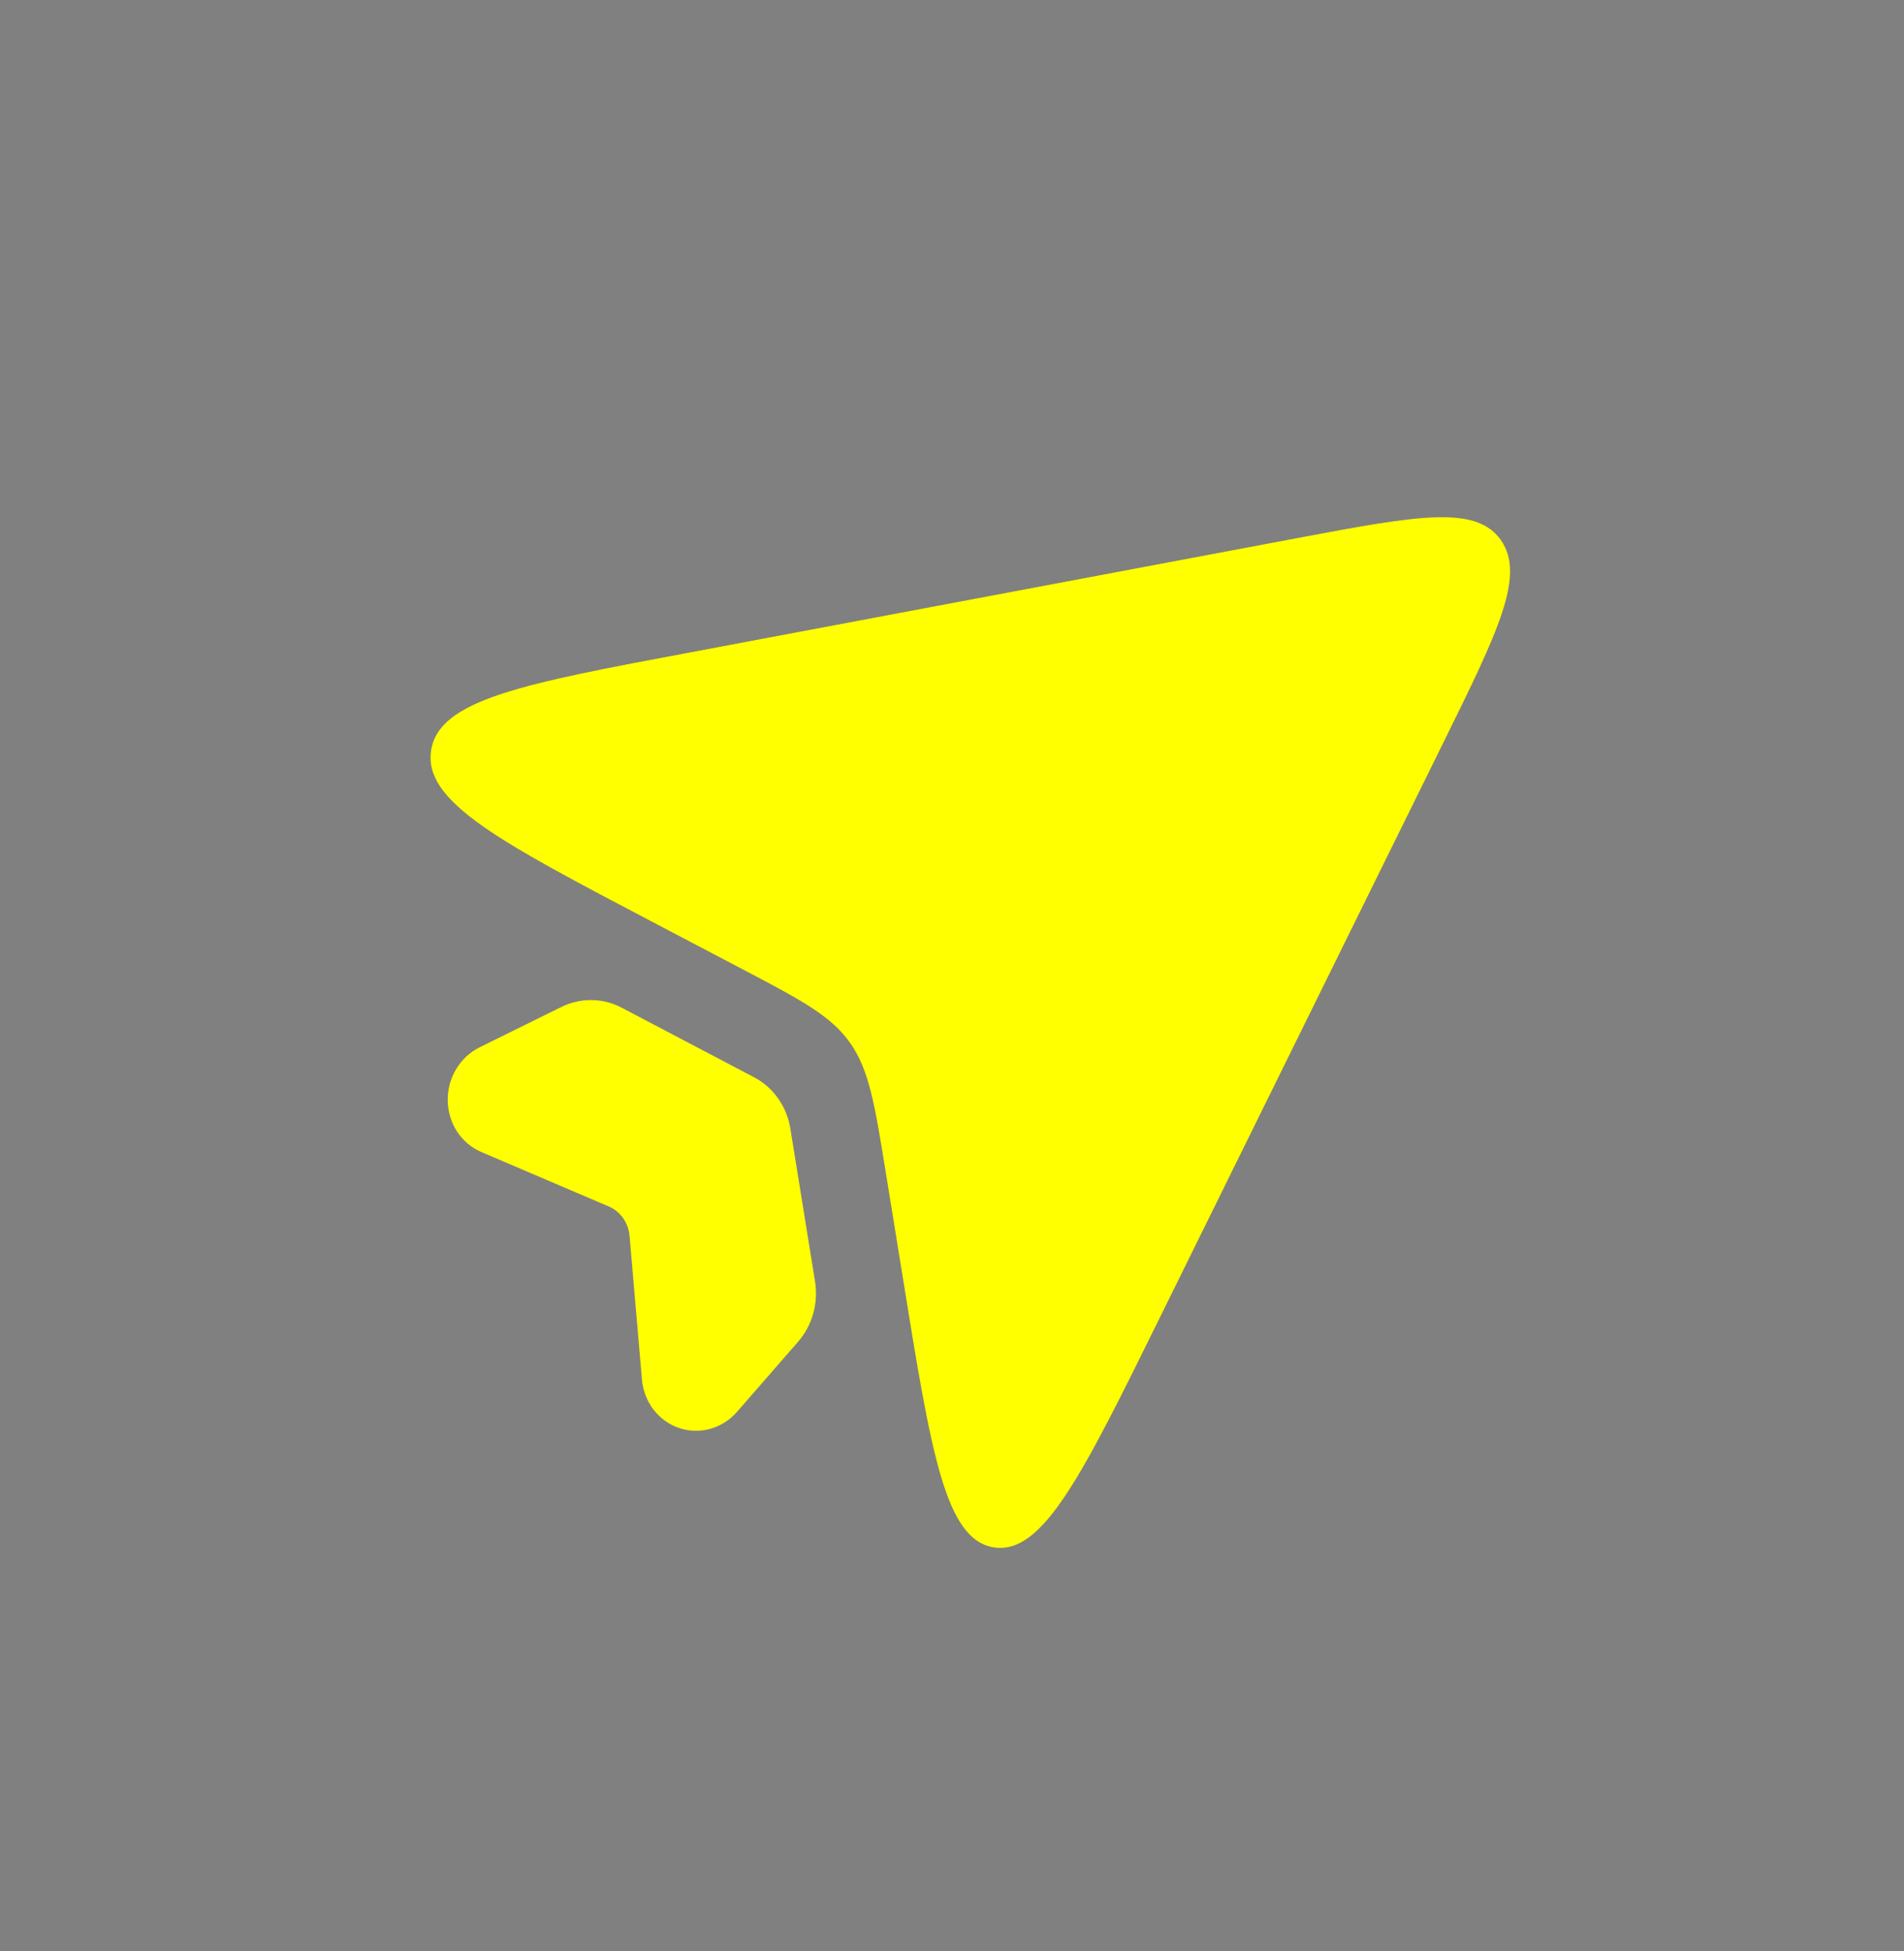 <svg xmlns="http://www.w3.org/2000/svg" width="41" height="42" viewBox="0 0 41 42" fill="none"><rect x="0" y="0" width="41" height="42" fill="#808080" stroke="none"/><path d="M14.006 19.825L15.958 20.85C17.249 21.527 17.893 21.867 18.304 22.45C18.716 23.032 18.837 23.777 19.077 25.262L19.442 27.515C20.049 31.276 20.352 33.155 21.406 33.313C22.458 33.471 23.301 31.764 24.985 28.347L31.079 15.992C32.264 13.588 32.857 12.386 32.318 11.624C31.78 10.862 30.507 11.101 27.962 11.578L14.872 14.042C11.258 14.72 9.447 15.059 9.282 16.159C9.117 17.258 10.747 18.113 14.006 19.825Z" fill="#050505" fill-opacity="0.25"></path><path d="M14.006 19.825L15.958 20.85C17.249 21.527 17.893 21.867 18.304 22.45C18.716 23.032 18.837 23.777 19.077 25.262L19.442 27.515C20.049 31.276 20.352 33.155 21.406 33.313C22.458 33.471 23.301 31.764 24.985 28.347L31.079 15.992C32.264 13.588 32.857 12.386 32.318 11.624C31.78 10.862 30.507 11.101 27.962 11.578L14.872 14.042C11.258 14.72 9.447 15.059 9.282 16.159C9.117 17.258 10.747 18.113 14.006 19.825Z" fill="#FFFF00"></path><path d="M16.24 23.192L13.384 21.692C13.185 21.587 12.964 21.532 12.739 21.529C12.514 21.527 12.291 21.578 12.087 21.678L10.328 22.546C10.12 22.649 9.944 22.812 9.822 23.016C9.7 23.22 9.637 23.456 9.641 23.694C9.645 23.933 9.715 24.165 9.843 24.361C9.972 24.557 10.152 24.709 10.364 24.8L13.108 25.972C13.232 26.025 13.339 26.112 13.418 26.224C13.497 26.336 13.545 26.468 13.557 26.607L13.823 29.695C13.843 29.932 13.929 30.158 14.071 30.343C14.213 30.529 14.404 30.668 14.621 30.741C14.838 30.815 15.072 30.822 15.294 30.76C15.516 30.698 15.717 30.57 15.872 30.392L17.182 28.889C17.334 28.715 17.447 28.507 17.511 28.281C17.574 28.056 17.588 27.819 17.551 27.588L17.019 24.294C16.981 24.059 16.891 23.837 16.755 23.646C16.62 23.454 16.444 23.299 16.24 23.192Z" fill="#FFFF00"></path></svg>